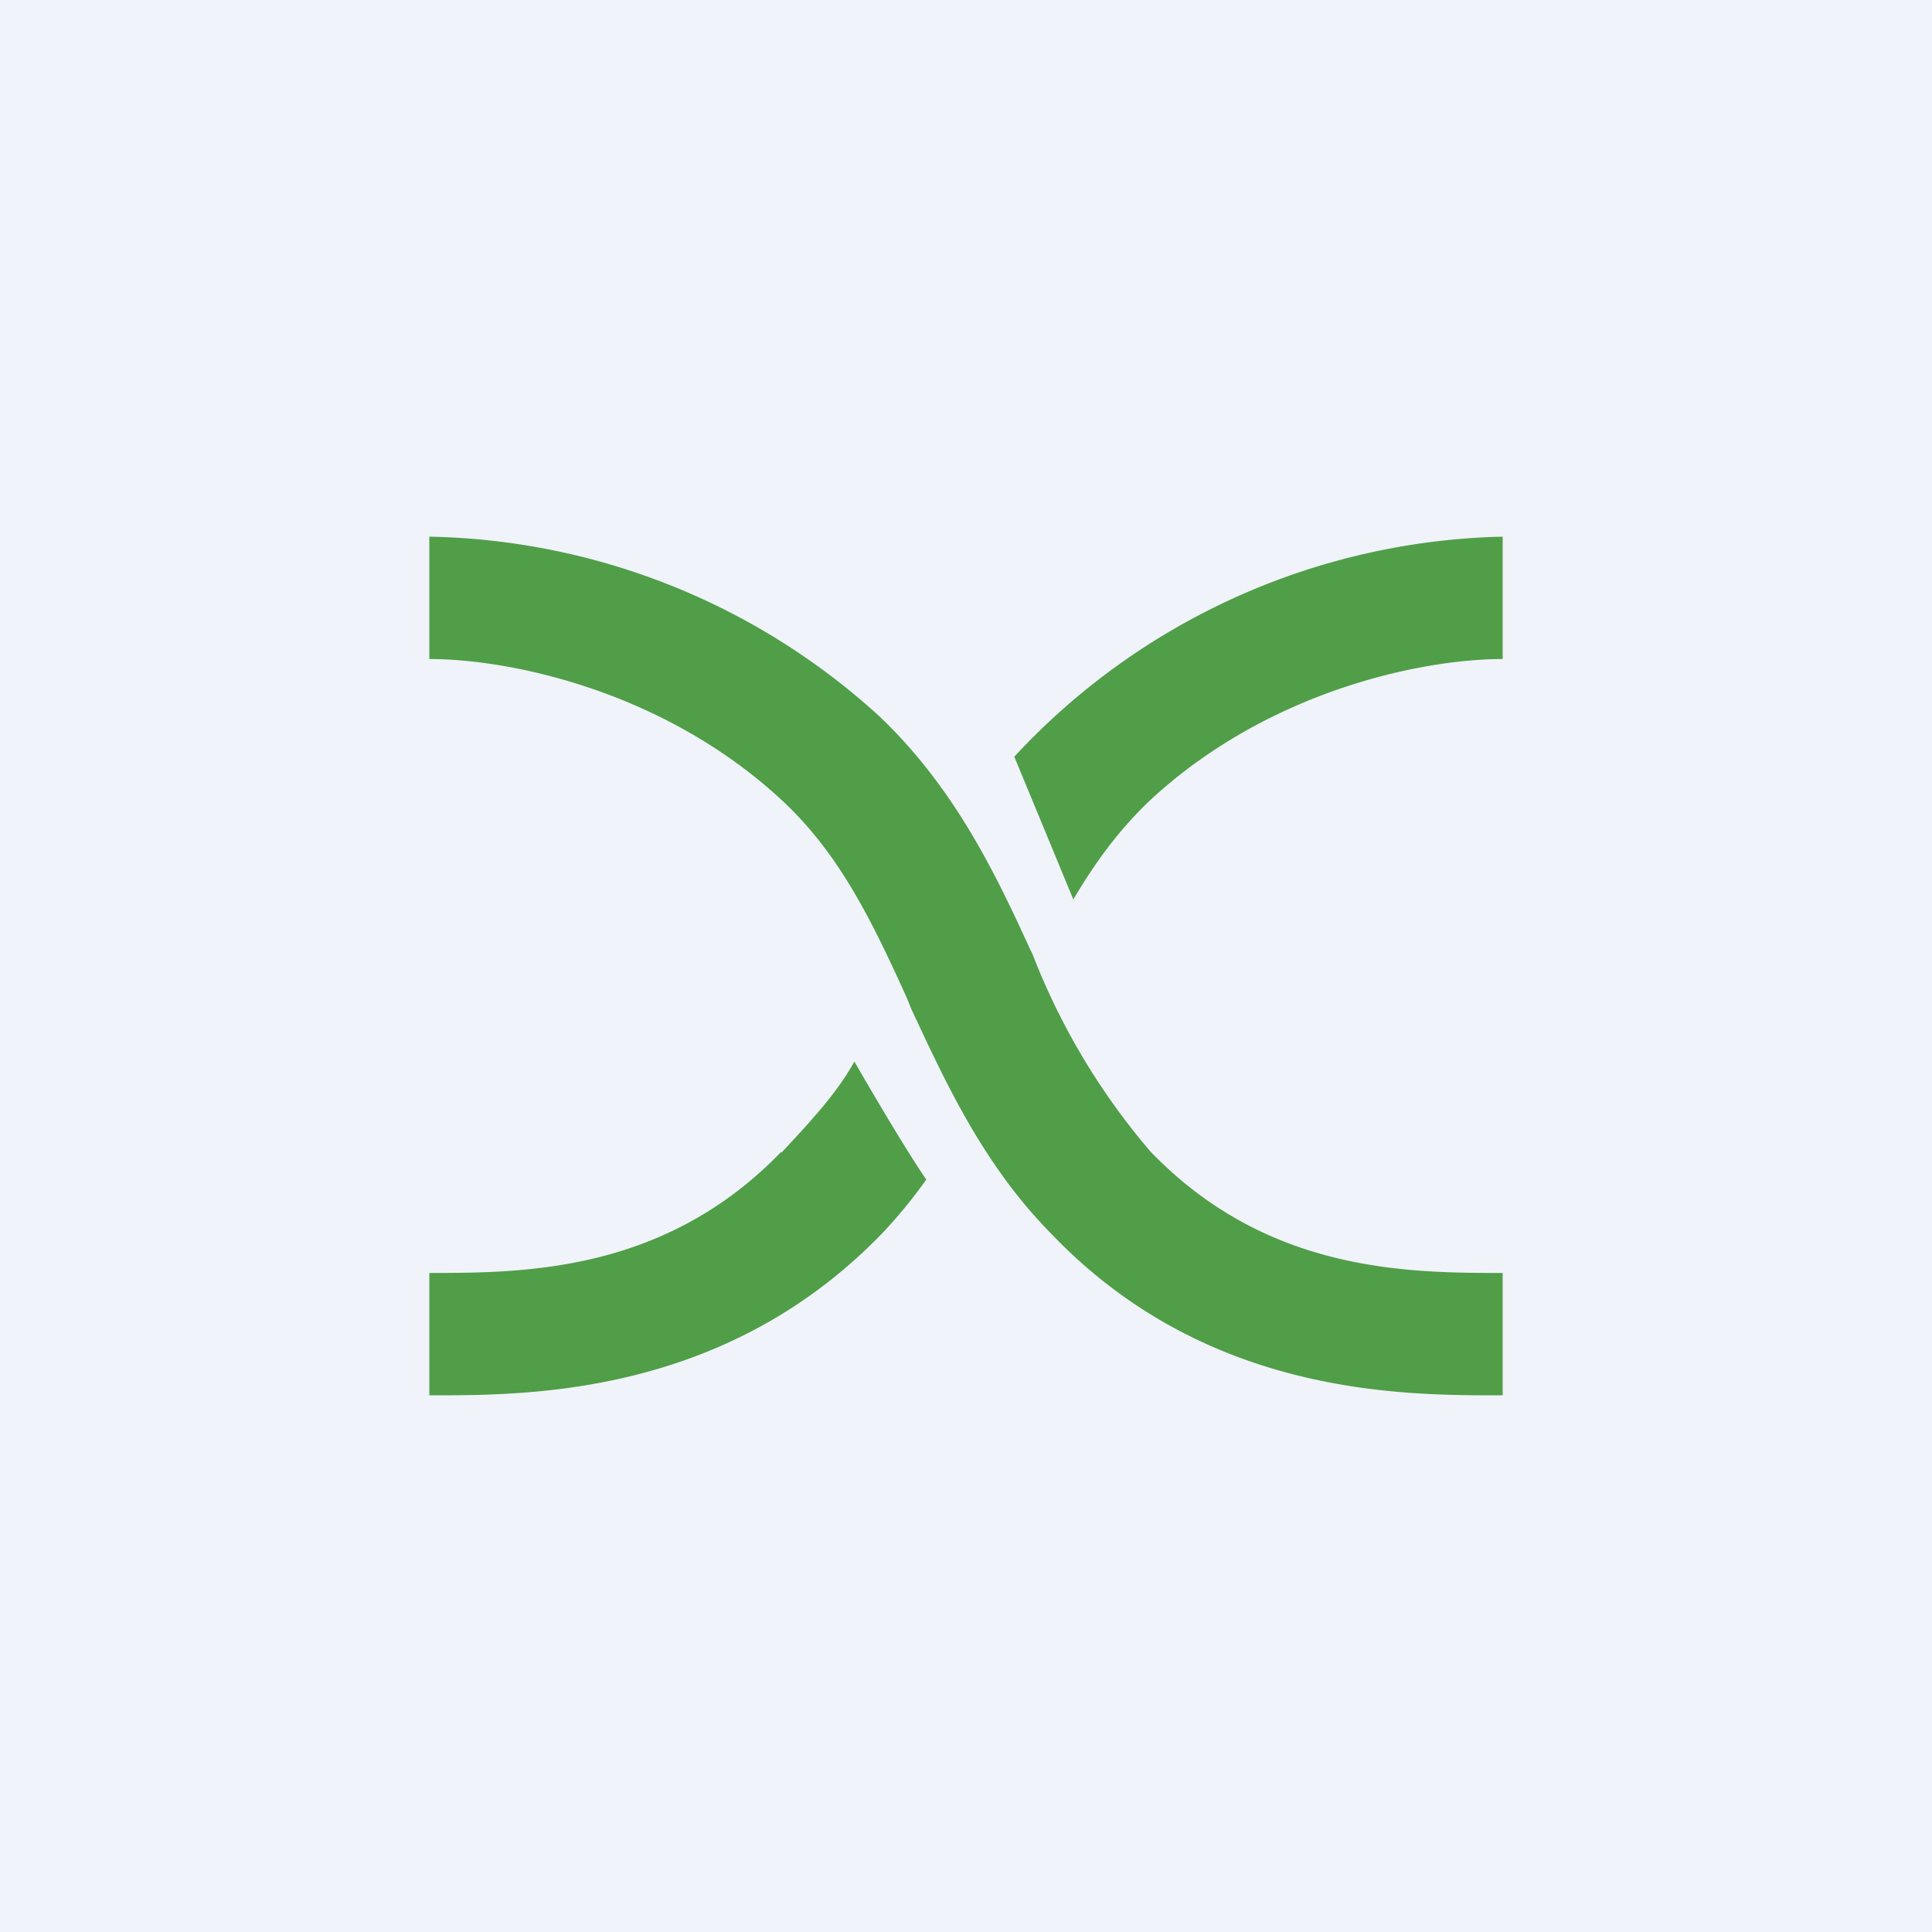 <!-- by TradingView --><svg xmlns="http://www.w3.org/2000/svg" width="18" height="18" viewBox="0 0 18 18"><path fill="#F0F3FA" d="M0 0h18v18H0z"/><path d="M4 6.14c.76 0 2.2.3 3.3 1.33.52.49.82 1.1 1.15 1.83l.04.1c.31.66.66 1.44 1.3 2.09C11.23 13 13.05 13 13.97 13H14v-1.14c-.9 0-2.2-.01-3.28-1.13a6.34 6.34 0 0 1-1.1-1.84l-.02-.04c-.32-.7-.7-1.5-1.4-2.17A6.39 6.39 0 0 0 4 5v1.14Zm10 0c-.76 0-2.2.3-3.3 1.33-.28.27-.5.57-.7.91l-.55-1.33A6.39 6.39 0 0 1 14 5v1.14Zm-6.72 4.6c.24-.26.51-.54.68-.85 0 0 .43.75.67 1.1a4.7 4.7 0 0 1-.41.5C6.76 13 4.94 13 4.02 13H4v-1.14c.9 0 2.2-.01 3.28-1.13Z" fill="#509E48"/></svg>